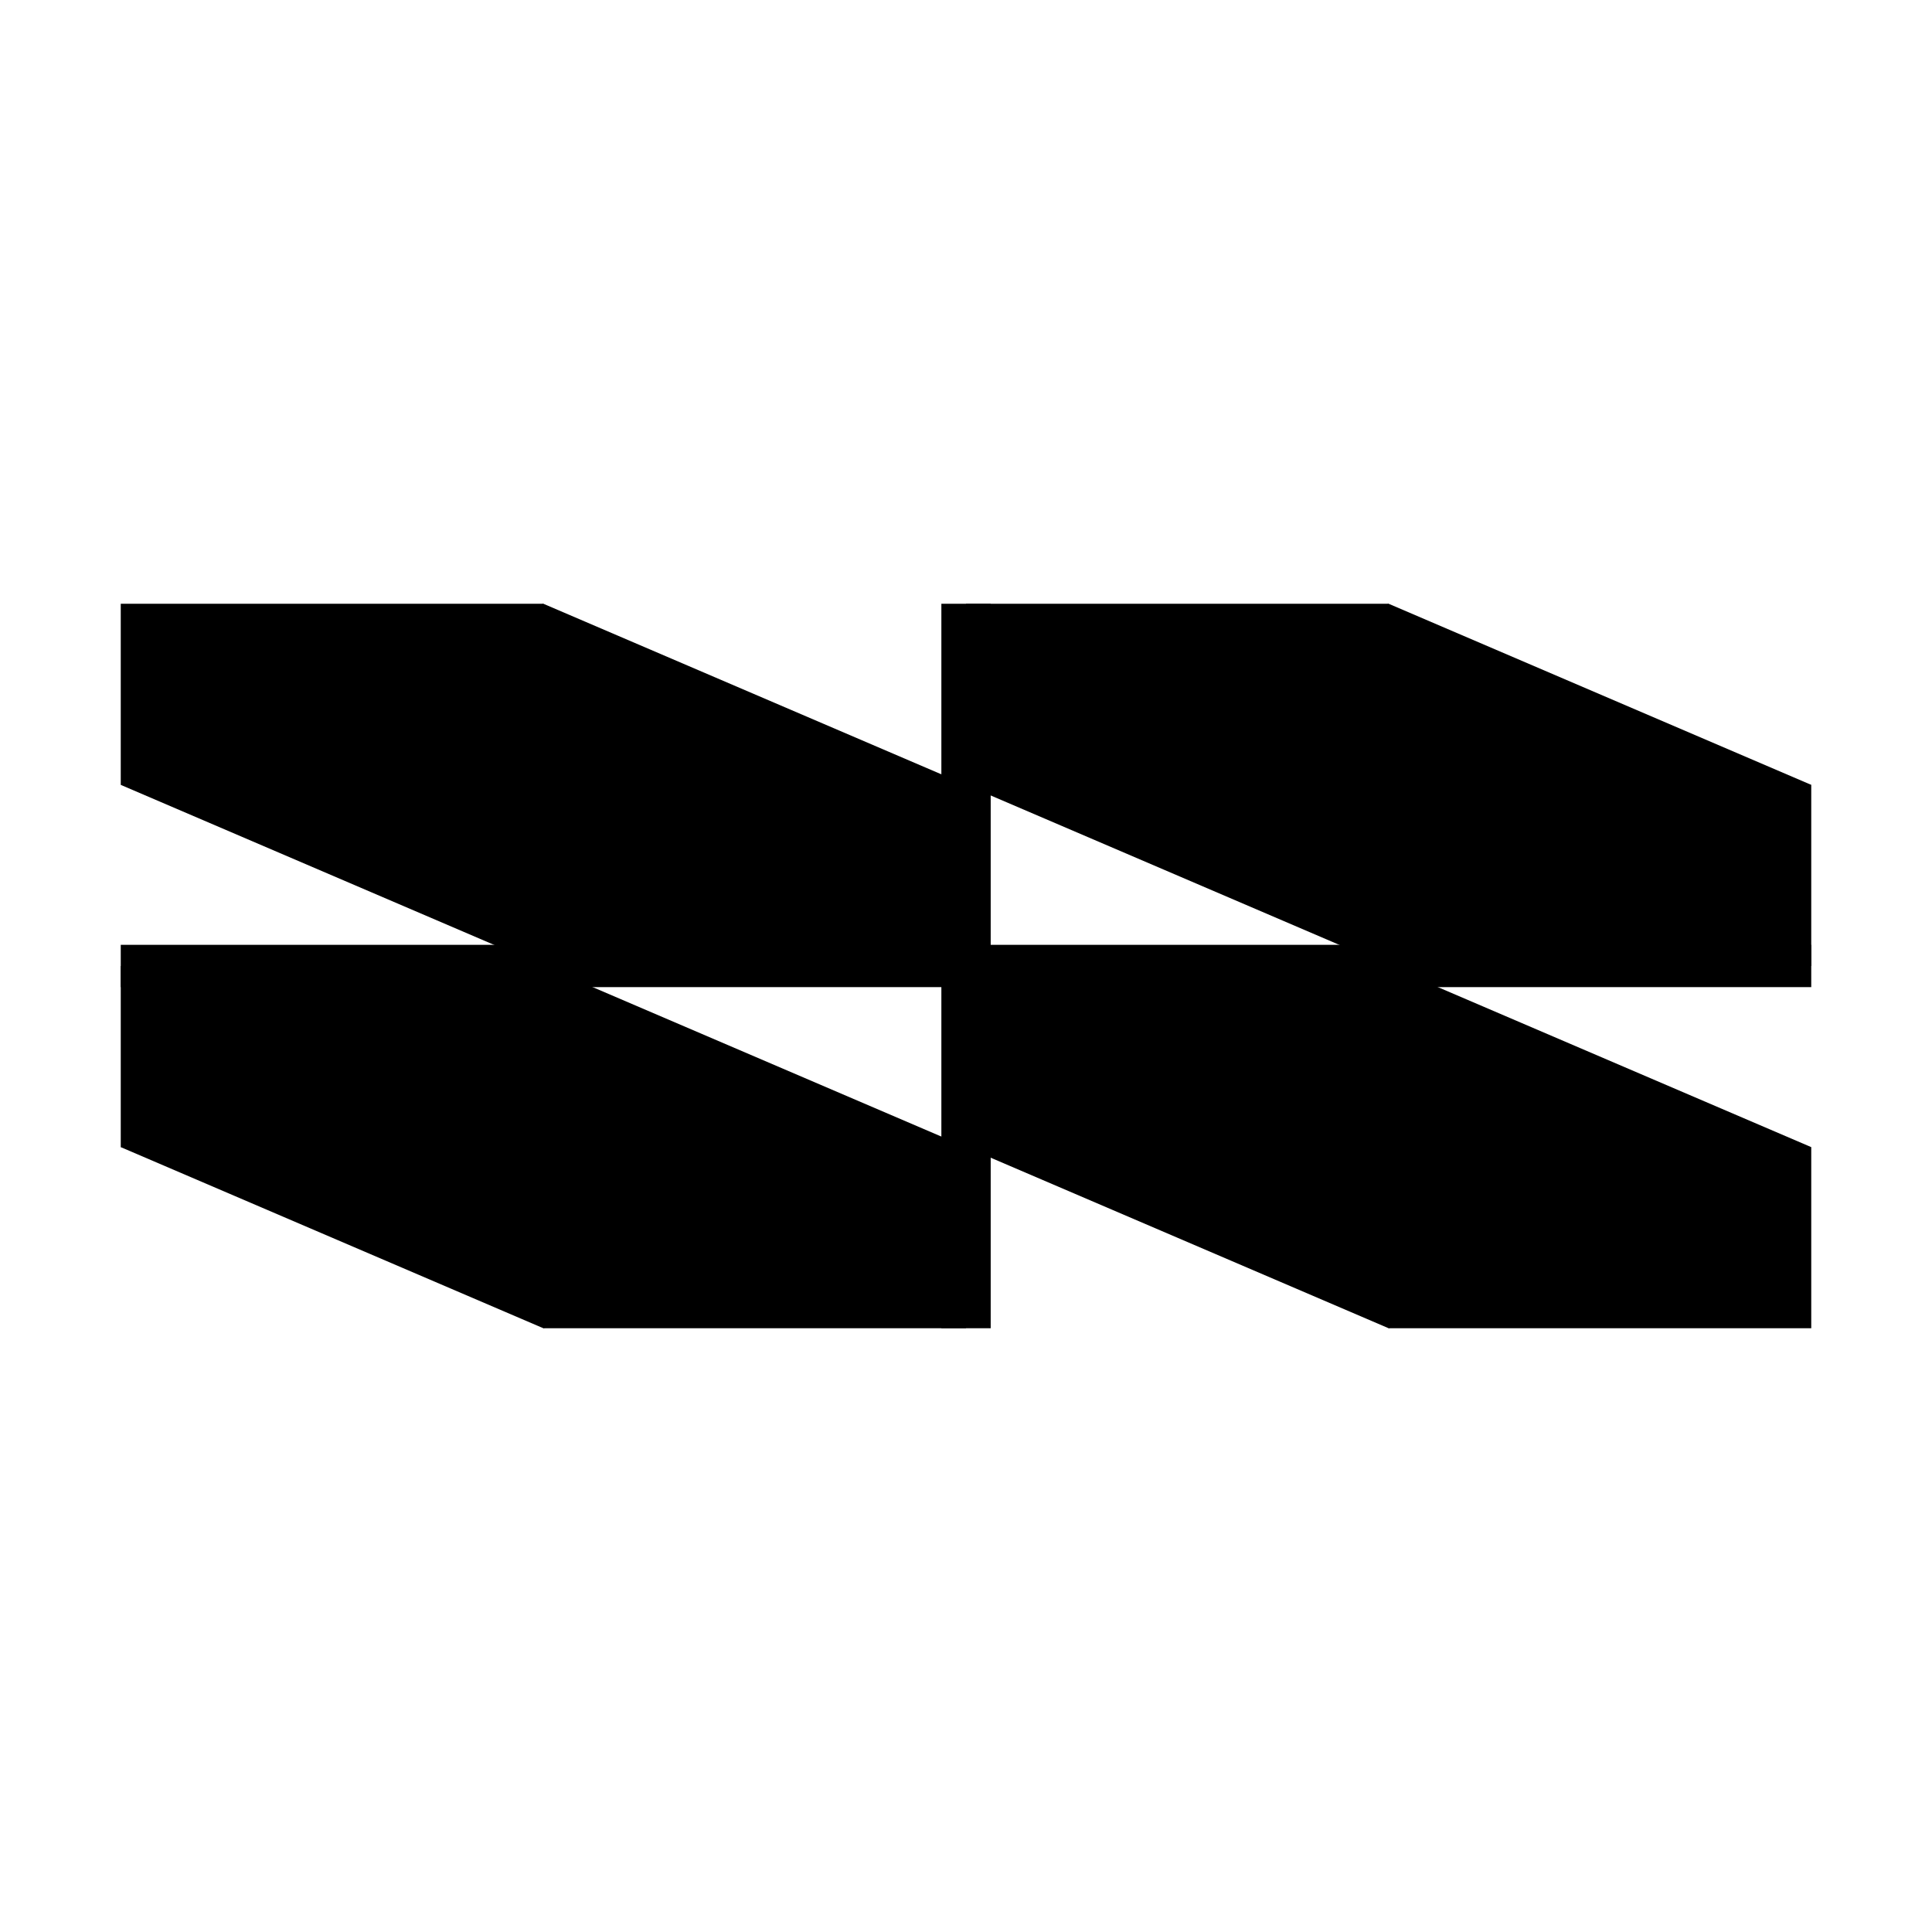 <svg xmlns="http://www.w3.org/2000/svg" width="32" height="32" fill="none"><path fill="#fff" d="M0 0h32v32H0z"/><g fill="#000" clip-path="url(#a)"><path d="M9 22h7v-3H9v3Zm-7-3h7v-3H2v3Z"/><path d="m16 19-7-3-7 3 7 3 7-3Zm7 3h7v-3h-7v3Zm-7-3h7v-3h-7v3Z"/><path d="m30 19-7-3-7 3 7 3 7-3ZM9 16h7v-3H9v3Zm-7-3h7v-3H2v3Z"/><path d="m16 13-7-3-7 3 7 3 7-3Zm7 3h7v-3h-7v3Zm-7-3h7v-3h-7v3Z"/><path d="m30 13-7-3-7 3 7 3 7-3Z"/><path d="M30 15.649H16.409V10h-.817v5.649H2v.701h13.592V22h.817v-5.65H30v-.701Z"/></g><defs><clipPath id="a"><path fill="#fff" d="M2 10h28v12H2z"/></clipPath></defs></svg>